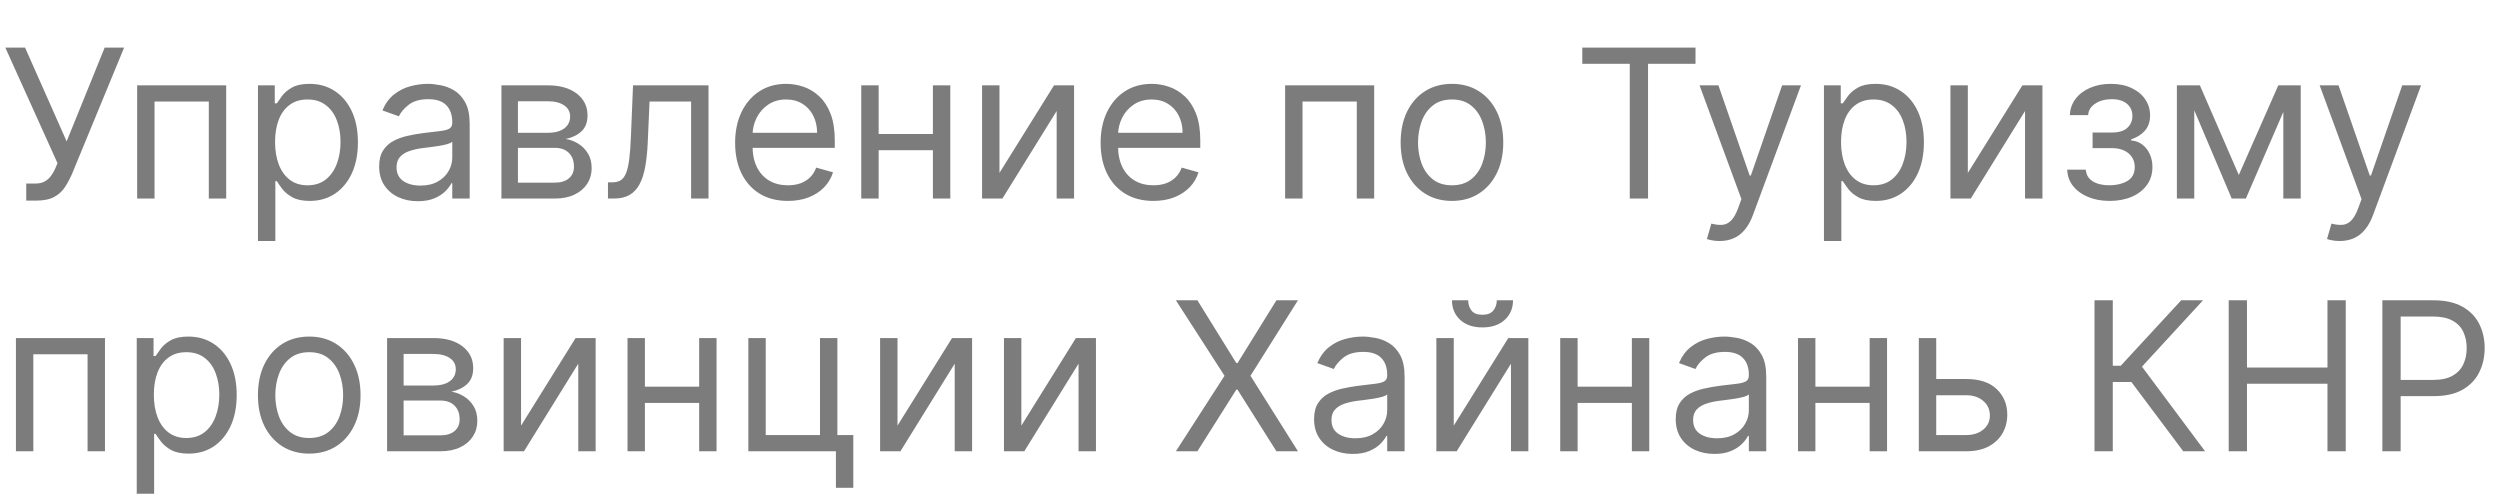 <svg width="277" height="55" viewBox="0 0 277 55" fill="none" xmlns="http://www.w3.org/2000/svg">
<g clip-path="url(#clip0_2512_1542)">
<path d="M2.908 22.229V20.334H3.953C4.356 20.334 4.694 20.255 4.966 20.097C5.244 19.939 5.472 19.735 5.652 19.484C5.837 19.234 5.99 18.973 6.109 18.7L6.371 18.079L0.588 5.273H2.777L7.384 15.662L11.598 5.273H13.754L7.972 19.288C7.743 19.811 7.482 20.296 7.188 20.742C6.899 21.189 6.504 21.548 6.003 21.82C5.508 22.093 4.835 22.229 3.986 22.229H2.908ZM15.196 22V9.455H25.062V22H23.135V11.251H17.123V22H15.196ZM28.583 26.704V9.455H30.445V11.447H30.674C30.815 11.23 31.011 10.952 31.262 10.614C31.517 10.271 31.882 9.966 32.356 9.7C32.835 9.427 33.483 9.291 34.3 9.291C35.356 9.291 36.287 9.555 37.093 10.084C37.899 10.612 38.528 11.36 38.98 12.329C39.432 13.299 39.658 14.442 39.658 15.76C39.658 17.088 39.432 18.24 38.98 19.215C38.528 20.184 37.902 20.936 37.101 21.469C36.301 21.997 35.378 22.261 34.333 22.261C33.527 22.261 32.882 22.128 32.397 21.861C31.912 21.589 31.539 21.281 31.278 20.938C31.017 20.59 30.815 20.301 30.674 20.072H30.51V26.704H28.583ZM30.477 15.727C30.477 16.675 30.616 17.511 30.894 18.235C31.172 18.953 31.577 19.517 32.111 19.925C32.645 20.328 33.298 20.53 34.071 20.53C34.877 20.53 35.55 20.317 36.089 19.893C36.633 19.463 37.041 18.885 37.314 18.161C37.591 17.432 37.73 16.62 37.73 15.727C37.73 14.845 37.594 14.05 37.322 13.342C37.055 12.629 36.649 12.066 36.105 11.652C35.566 11.232 34.888 11.023 34.071 11.023C33.287 11.023 32.628 11.222 32.095 11.619C31.561 12.011 31.158 12.561 30.886 13.269C30.614 13.971 30.477 14.791 30.477 15.727ZM46.29 22.294C45.495 22.294 44.773 22.144 44.126 21.845C43.478 21.54 42.963 21.102 42.582 20.53C42.201 19.953 42.01 19.256 42.01 18.439C42.01 17.72 42.152 17.137 42.435 16.691C42.718 16.239 43.096 15.885 43.57 15.629C44.044 15.373 44.567 15.183 45.138 15.057C45.715 14.927 46.295 14.823 46.878 14.747C47.64 14.649 48.258 14.576 48.732 14.527C49.211 14.472 49.56 14.382 49.778 14.257C50.001 14.132 50.112 13.914 50.112 13.604V13.538C50.112 12.732 49.892 12.106 49.451 11.66C49.015 11.213 48.354 10.99 47.466 10.99C46.546 10.99 45.824 11.191 45.302 11.595C44.779 11.997 44.411 12.428 44.199 12.885L42.37 12.232C42.696 11.469 43.132 10.876 43.676 10.451C44.226 10.021 44.825 9.721 45.473 9.553C46.127 9.378 46.769 9.291 47.401 9.291C47.804 9.291 48.267 9.34 48.789 9.438C49.317 9.531 49.827 9.724 50.317 10.018C50.812 10.312 51.223 10.756 51.55 11.349C51.877 11.943 52.04 12.738 52.04 13.734V22H50.112V20.301H50.014C49.884 20.573 49.666 20.865 49.361 21.175C49.056 21.485 48.65 21.75 48.144 21.967C47.638 22.185 47.02 22.294 46.29 22.294ZM46.584 20.562C47.346 20.562 47.989 20.413 48.511 20.113C49.04 19.814 49.437 19.427 49.704 18.953C49.976 18.48 50.112 17.982 50.112 17.459V15.695C50.031 15.793 49.851 15.883 49.573 15.964C49.301 16.04 48.985 16.108 48.626 16.168C48.272 16.223 47.926 16.272 47.589 16.315C47.257 16.354 46.987 16.386 46.78 16.413C46.279 16.479 45.811 16.585 45.375 16.732C44.945 16.873 44.596 17.088 44.33 17.377C44.068 17.66 43.938 18.047 43.938 18.537C43.938 19.207 44.185 19.713 44.681 20.056C45.182 20.394 45.816 20.562 46.584 20.562ZM55.558 22V9.455H60.687C62.038 9.455 63.111 9.759 63.906 10.369C64.7 10.979 65.098 11.785 65.098 12.787C65.098 13.549 64.872 14.14 64.42 14.559C63.968 14.973 63.388 15.254 62.68 15.401C63.143 15.466 63.592 15.629 64.028 15.891C64.469 16.152 64.834 16.511 65.122 16.969C65.411 17.421 65.555 17.976 65.555 18.635C65.555 19.277 65.392 19.852 65.065 20.358C64.739 20.865 64.27 21.265 63.66 21.559C63.051 21.853 62.321 22 61.471 22H55.558ZM57.388 20.236H61.471C62.136 20.236 62.656 20.078 63.032 19.762C63.407 19.446 63.595 19.016 63.595 18.472C63.595 17.824 63.407 17.314 63.032 16.944C62.656 16.569 62.136 16.381 61.471 16.381H57.388V20.236ZM57.388 14.714H60.687C61.205 14.714 61.648 14.644 62.019 14.502C62.389 14.355 62.672 14.148 62.868 13.881C63.07 13.609 63.17 13.288 63.17 12.918C63.17 12.389 62.95 11.976 62.509 11.676C62.068 11.371 61.461 11.219 60.687 11.219H57.388V14.714ZM67.362 22V20.203H67.82C68.195 20.203 68.509 20.13 68.759 19.983C69.01 19.83 69.211 19.566 69.364 19.19C69.521 18.809 69.641 18.281 69.723 17.606C69.81 16.925 69.873 16.059 69.911 15.008L70.139 9.455H78.503V22H76.576V11.251H71.969L71.773 15.727C71.729 16.756 71.637 17.663 71.495 18.447C71.359 19.226 71.149 19.879 70.866 20.407C70.589 20.936 70.218 21.333 69.755 21.6C69.293 21.867 68.713 22 68.016 22H67.362ZM87.299 22.261C86.091 22.261 85.048 21.995 84.171 21.461C83.3 20.922 82.628 20.171 82.154 19.207C81.686 18.238 81.451 17.11 81.451 15.825C81.451 14.54 81.686 13.408 82.154 12.428C82.628 11.442 83.287 10.674 84.13 10.124C84.98 9.569 85.971 9.291 87.103 9.291C87.757 9.291 88.402 9.4 89.039 9.618C89.676 9.836 90.256 10.19 90.779 10.68C91.302 11.164 91.718 11.807 92.029 12.607C92.339 13.408 92.494 14.393 92.494 15.564V16.381H82.824V14.714H90.534C90.534 14.007 90.392 13.375 90.109 12.82C89.832 12.264 89.434 11.826 88.917 11.505C88.405 11.183 87.8 11.023 87.103 11.023C86.336 11.023 85.671 11.213 85.111 11.595C84.555 11.97 84.128 12.46 83.828 13.065C83.529 13.669 83.379 14.317 83.379 15.008V16.119C83.379 17.067 83.542 17.87 83.869 18.529C84.201 19.182 84.661 19.68 85.249 20.023C85.838 20.361 86.521 20.53 87.299 20.53C87.806 20.53 88.263 20.459 88.672 20.317C89.085 20.171 89.442 19.953 89.742 19.664C90.041 19.37 90.273 19.005 90.436 18.57L92.298 19.092C92.102 19.724 91.773 20.279 91.31 20.759C90.847 21.232 90.275 21.602 89.595 21.869C88.914 22.131 88.149 22.261 87.299 22.261ZM103.823 14.845V16.642H96.897V14.845H103.823ZM97.354 9.455V22H95.426V9.455H97.354ZM105.293 9.455V22H103.365V9.455H105.293ZM110.741 19.158L116.785 9.455H119.006V22H117.079V12.297L111.067 22H108.813V9.455H110.741V19.158ZM127.797 22.261C126.588 22.261 125.545 21.995 124.668 21.461C123.797 20.922 123.125 20.171 122.651 19.207C122.183 18.238 121.949 17.11 121.949 15.825C121.949 14.54 122.183 13.408 122.651 12.428C123.125 11.442 123.784 10.674 124.628 10.124C125.477 9.569 126.468 9.291 127.601 9.291C128.254 9.291 128.899 9.4 129.536 9.618C130.173 9.836 130.753 10.19 131.276 10.68C131.799 11.164 132.215 11.807 132.526 12.607C132.836 13.408 132.991 14.393 132.991 15.564V16.381H123.321V14.714H131.031C131.031 14.007 130.889 13.375 130.606 12.82C130.329 12.264 129.931 11.826 129.414 11.505C128.902 11.183 128.298 11.023 127.601 11.023C126.833 11.023 126.169 11.213 125.608 11.595C125.052 11.97 124.625 12.46 124.325 13.065C124.026 13.669 123.876 14.317 123.876 15.008V16.119C123.876 17.067 124.04 17.87 124.366 18.529C124.698 19.182 125.158 19.68 125.747 20.023C126.335 20.361 127.018 20.53 127.797 20.53C128.303 20.53 128.76 20.459 129.169 20.317C129.583 20.171 129.939 19.953 130.239 19.664C130.538 19.37 130.77 19.005 130.933 18.57L132.795 19.092C132.599 19.724 132.27 20.279 131.807 20.759C131.344 21.232 130.772 21.602 130.092 21.869C129.411 22.131 128.646 22.261 127.797 22.261ZM142.392 22V9.455H152.259V22H150.331V11.251H144.32V22H142.392ZM160.875 22.261C159.743 22.261 158.749 21.992 157.894 21.453C157.045 20.914 156.381 20.16 155.901 19.19C155.428 18.221 155.191 17.088 155.191 15.793C155.191 14.486 155.428 13.345 155.901 12.37C156.381 11.396 157.045 10.639 157.894 10.1C158.749 9.561 159.743 9.291 160.875 9.291C162.008 9.291 162.999 9.561 163.848 10.1C164.703 10.639 165.368 11.396 165.841 12.37C166.321 13.345 166.56 14.486 166.56 15.793C166.56 17.088 166.321 18.221 165.841 19.19C165.368 20.16 164.703 20.914 163.848 21.453C162.999 21.992 162.008 22.261 160.875 22.261ZM160.875 20.53C161.736 20.53 162.444 20.309 162.999 19.868C163.554 19.427 163.966 18.847 164.232 18.129C164.499 17.41 164.633 16.631 164.633 15.793C164.633 14.954 164.499 14.173 164.232 13.448C163.966 12.724 163.554 12.139 162.999 11.693C162.444 11.246 161.736 11.023 160.875 11.023C160.015 11.023 159.307 11.246 158.752 11.693C158.196 12.139 157.785 12.724 157.519 13.448C157.252 14.173 157.118 14.954 157.118 15.793C157.118 16.631 157.252 17.41 157.519 18.129C157.785 18.847 158.196 19.427 158.752 19.868C159.307 20.309 160.015 20.53 160.875 20.53ZM175.318 7.07V5.273H187.863V7.07H182.603V22H180.578V7.07H175.318ZM190.532 26.704C190.205 26.704 189.914 26.677 189.658 26.623C189.402 26.574 189.225 26.525 189.127 26.476L189.617 24.777C190.086 24.897 190.499 24.94 190.859 24.908C191.218 24.875 191.537 24.714 191.814 24.426C192.098 24.143 192.356 23.683 192.59 23.046L192.95 22.065L188.31 9.455H190.401L193.864 19.452H193.995L197.458 9.455H199.549L194.224 23.829C193.984 24.477 193.687 25.014 193.334 25.439C192.98 25.869 192.569 26.187 192.1 26.394C191.637 26.601 191.115 26.704 190.532 26.704ZM202.093 26.704V9.455H203.956V11.447H204.184C204.326 11.23 204.522 10.952 204.772 10.614C205.028 10.271 205.393 9.966 205.867 9.7C206.346 9.427 206.994 9.291 207.811 9.291C208.867 9.291 209.798 9.555 210.604 10.084C211.41 10.612 212.039 11.36 212.491 12.329C212.943 13.299 213.169 14.442 213.169 15.76C213.169 17.088 212.943 18.24 212.491 19.215C212.039 20.184 211.413 20.936 210.612 21.469C209.812 21.997 208.889 22.261 207.843 22.261C207.037 22.261 206.392 22.128 205.908 21.861C205.423 21.589 205.05 21.281 204.789 20.938C204.527 20.59 204.326 20.301 204.184 20.072H204.021V26.704H202.093ZM203.988 15.727C203.988 16.675 204.127 17.511 204.405 18.235C204.682 18.953 205.088 19.517 205.622 19.925C206.155 20.328 206.809 20.53 207.582 20.53C208.388 20.53 209.06 20.317 209.599 19.893C210.144 19.463 210.552 18.885 210.824 18.161C211.102 17.432 211.241 16.62 211.241 15.727C211.241 14.845 211.105 14.05 210.833 13.342C210.566 12.629 210.16 12.066 209.616 11.652C209.077 11.232 208.399 11.023 207.582 11.023C206.798 11.023 206.139 11.222 205.605 11.619C205.072 12.011 204.669 12.561 204.397 13.269C204.124 13.971 203.988 14.791 203.988 15.727ZM218.036 19.158L224.081 9.455H226.302V22H224.375V12.297L218.363 22H216.109V9.455H218.036V19.158ZM229.048 18.798H231.107C231.15 19.365 231.406 19.795 231.874 20.089C232.348 20.383 232.963 20.53 233.72 20.53C234.494 20.53 235.155 20.372 235.705 20.056C236.255 19.735 236.53 19.218 236.53 18.504C236.53 18.085 236.427 17.72 236.22 17.41C236.013 17.094 235.721 16.849 235.346 16.675C234.97 16.5 234.526 16.413 234.014 16.413H231.858V14.682H234.014C234.782 14.682 235.348 14.508 235.713 14.159C236.084 13.811 236.269 13.375 236.269 12.852C236.269 12.291 236.07 11.842 235.672 11.505C235.275 11.162 234.711 10.99 233.982 10.99C233.247 10.99 232.634 11.156 232.144 11.488C231.654 11.815 231.395 12.237 231.368 12.754H229.343C229.364 12.079 229.571 11.483 229.963 10.966C230.355 10.443 230.889 10.034 231.564 9.74C232.239 9.441 233.012 9.291 233.884 9.291C234.766 9.291 235.531 9.446 236.179 9.757C236.832 10.062 237.336 10.478 237.69 11.006C238.049 11.529 238.229 12.123 238.229 12.787C238.229 13.495 238.03 14.066 237.633 14.502C237.235 14.938 236.737 15.248 236.138 15.433V15.564C236.612 15.597 237.023 15.749 237.371 16.021C237.725 16.288 238 16.639 238.196 17.075C238.392 17.505 238.49 17.982 238.49 18.504C238.49 19.267 238.286 19.931 237.878 20.497C237.469 21.058 236.908 21.494 236.195 21.804C235.482 22.109 234.668 22.261 233.753 22.261C232.865 22.261 232.07 22.117 231.368 21.828C230.666 21.534 230.108 21.129 229.694 20.611C229.285 20.089 229.07 19.484 229.048 18.798ZM248.059 19.386L252.436 9.455H254.266L248.843 22H247.275L241.949 9.455H243.746L248.059 19.386ZM243.125 9.455V22H241.198V9.455H243.125ZM252.992 22V9.455H254.919V22H252.992ZM259.24 26.704C258.913 26.704 258.622 26.677 258.366 26.623C258.11 26.574 257.933 26.525 257.835 26.476L258.325 24.777C258.794 24.897 259.207 24.94 259.567 24.908C259.926 24.875 260.245 24.714 260.522 24.426C260.806 24.143 261.064 23.683 261.298 23.046L261.658 22.065L257.018 9.455H259.109L262.572 19.452H262.703L266.166 9.455H268.257L262.932 23.829C262.692 24.477 262.395 25.014 262.042 25.439C261.688 25.869 261.277 26.187 260.808 26.394C260.345 26.601 259.823 26.704 259.24 26.704ZM1.764 50V37.455H11.631V50H9.703V39.251H3.692V50H1.764ZM15.151 54.705V37.455H17.013V39.447H17.242C17.383 39.23 17.579 38.952 17.83 38.614C18.086 38.271 18.451 37.966 18.924 37.7C19.404 37.427 20.052 37.291 20.868 37.291C21.925 37.291 22.856 37.555 23.662 38.084C24.467 38.612 25.096 39.36 25.548 40.33C26 41.299 26.226 42.442 26.226 43.76C26.226 45.089 26 46.24 25.548 47.215C25.096 48.184 24.47 48.935 23.67 49.469C22.869 49.997 21.946 50.261 20.901 50.261C20.095 50.261 19.45 50.128 18.965 49.861C18.481 49.589 18.108 49.281 17.846 48.938C17.585 48.59 17.383 48.301 17.242 48.072H17.078V54.705H15.151ZM17.046 43.727C17.046 44.675 17.185 45.511 17.462 46.235C17.74 46.953 18.146 47.517 18.679 47.925C19.213 48.328 19.866 48.53 20.64 48.53C21.445 48.53 22.118 48.318 22.657 47.893C23.201 47.463 23.61 46.885 23.882 46.161C24.16 45.432 24.299 44.62 24.299 43.727C24.299 42.845 24.163 42.05 23.89 41.342C23.623 40.629 23.218 40.066 22.673 39.652C22.134 39.232 21.456 39.023 20.64 39.023C19.855 39.023 19.197 39.221 18.663 39.619C18.129 40.011 17.726 40.561 17.454 41.269C17.182 41.971 17.046 42.791 17.046 43.727ZM34.263 50.261C33.131 50.261 32.137 49.992 31.282 49.453C30.433 48.914 29.768 48.16 29.289 47.19C28.815 46.221 28.578 45.089 28.578 43.793C28.578 42.486 28.815 41.345 29.289 40.37C29.768 39.396 30.433 38.639 31.282 38.1C32.137 37.561 33.131 37.291 34.263 37.291C35.396 37.291 36.387 37.561 37.236 38.1C38.091 38.639 38.755 39.396 39.229 40.37C39.708 41.345 39.948 42.486 39.948 43.793C39.948 45.089 39.708 46.221 39.229 47.19C38.755 48.16 38.091 48.914 37.236 49.453C36.387 49.992 35.396 50.261 34.263 50.261ZM34.263 48.53C35.123 48.53 35.831 48.309 36.387 47.868C36.942 47.427 37.353 46.847 37.62 46.129C37.887 45.41 38.02 44.631 38.02 43.793C38.02 42.954 37.887 42.173 37.62 41.449C37.353 40.724 36.942 40.139 36.387 39.693C35.831 39.246 35.123 39.023 34.263 39.023C33.403 39.023 32.695 39.246 32.14 39.693C31.584 40.139 31.173 40.724 30.906 41.449C30.639 42.173 30.506 42.954 30.506 43.793C30.506 44.631 30.639 45.41 30.906 46.129C31.173 46.847 31.584 47.427 32.14 47.868C32.695 48.309 33.403 48.53 34.263 48.53ZM42.89 50V37.455H48.019C49.37 37.455 50.443 37.76 51.237 38.369C52.032 38.979 52.43 39.785 52.43 40.787C52.43 41.549 52.204 42.14 51.752 42.559C51.3 42.973 50.72 43.254 50.012 43.401C50.475 43.466 50.924 43.629 51.36 43.891C51.801 44.152 52.166 44.511 52.455 44.969C52.743 45.421 52.887 45.976 52.887 46.635C52.887 47.278 52.724 47.852 52.397 48.358C52.071 48.865 51.602 49.265 50.992 49.559C50.383 49.853 49.653 50 48.803 50H42.89ZM44.72 48.236H48.803C49.468 48.236 49.988 48.078 50.364 47.762C50.739 47.446 50.927 47.016 50.927 46.472C50.927 45.824 50.739 45.315 50.364 44.944C49.988 44.569 49.468 44.381 48.803 44.381H44.72V48.236ZM44.72 42.715H48.019C48.537 42.715 48.98 42.644 49.351 42.502C49.721 42.355 50.004 42.148 50.2 41.881C50.402 41.609 50.502 41.288 50.502 40.918C50.502 40.389 50.282 39.976 49.841 39.676C49.4 39.371 48.793 39.219 48.019 39.219H44.72V42.715ZM57.733 47.158L63.777 37.455H65.998V50H64.071V40.297L58.059 50H55.805V37.455H57.733V47.158ZM77.925 42.845V44.642H70.999V42.845H77.925ZM71.456 37.455V50H69.529V37.455H71.456ZM79.395 37.455V50H77.468V37.455H79.395ZM92.782 37.455V48.203H94.546V54.051H92.619V50H82.916V37.455H84.843V48.203H90.855V37.455H92.782ZM99.443 47.158L105.487 37.455H107.708V50H105.781V40.297L99.769 50H97.515V37.455H99.443V47.158ZM113.166 47.158L119.21 37.455H121.432V50H119.504V40.297L113.493 50H111.239V37.455H113.166V47.158ZM132.673 33.273L136.985 40.231H137.116L141.428 33.273H143.813L138.553 41.636L143.813 50H141.428L137.116 43.172H136.985L132.673 50H130.288L135.678 41.636L130.288 33.273H132.673ZM149.88 50.294C149.085 50.294 148.363 50.144 147.715 49.845C147.067 49.54 146.553 49.102 146.172 48.53C145.791 47.953 145.6 47.256 145.6 46.439C145.6 45.72 145.742 45.138 146.025 44.691C146.308 44.239 146.686 43.885 147.16 43.629C147.634 43.373 148.156 43.183 148.728 43.057C149.305 42.927 149.885 42.823 150.468 42.747C151.23 42.649 151.848 42.576 152.322 42.527C152.801 42.472 153.15 42.382 153.367 42.257C153.591 42.132 153.702 41.914 153.702 41.604V41.538C153.702 40.733 153.482 40.106 153.041 39.66C152.605 39.213 151.943 38.99 151.056 38.99C150.136 38.99 149.414 39.191 148.892 39.594C148.369 39.997 148.001 40.428 147.789 40.885L145.959 40.231C146.286 39.469 146.722 38.876 147.266 38.451C147.816 38.021 148.415 37.721 149.063 37.553C149.716 37.378 150.359 37.291 150.991 37.291C151.394 37.291 151.856 37.34 152.379 37.438C152.907 37.531 153.416 37.724 153.906 38.018C154.402 38.312 154.813 38.756 155.14 39.349C155.466 39.943 155.63 40.738 155.63 41.734V50H153.702V48.301H153.604C153.474 48.573 153.256 48.865 152.951 49.175C152.646 49.485 152.24 49.749 151.734 49.967C151.227 50.185 150.609 50.294 149.88 50.294ZM150.174 48.562C150.936 48.562 151.579 48.413 152.101 48.113C152.63 47.814 153.027 47.427 153.294 46.953C153.566 46.48 153.702 45.981 153.702 45.459V43.695C153.621 43.793 153.441 43.883 153.163 43.964C152.891 44.04 152.575 44.108 152.216 44.168C151.862 44.223 151.516 44.272 151.178 44.315C150.846 44.353 150.577 44.386 150.37 44.413C149.869 44.479 149.401 44.585 148.965 44.732C148.535 44.873 148.186 45.089 147.92 45.377C147.658 45.66 147.528 46.047 147.528 46.537C147.528 47.207 147.775 47.713 148.271 48.056C148.772 48.394 149.406 48.562 150.174 48.562ZM161.076 47.158L167.12 37.455H169.341V50H167.414V40.297L161.402 50H159.148V37.455H161.076V47.158ZM165.845 33.273H167.642C167.642 34.155 167.337 34.876 166.728 35.437C166.118 35.998 165.29 36.278 164.245 36.278C163.215 36.278 162.396 35.998 161.786 35.437C161.182 34.876 160.88 34.155 160.88 33.273H162.676C162.676 33.697 162.793 34.07 163.028 34.392C163.267 34.713 163.673 34.874 164.245 34.874C164.816 34.874 165.225 34.713 165.47 34.392C165.72 34.07 165.845 33.697 165.845 33.273ZM181.268 42.845V44.642H174.342V42.845H181.268ZM174.799 37.455V50H172.872V37.455H174.799ZM182.738 37.455V50H180.811V37.455H182.738ZM189.95 50.294C189.155 50.294 188.434 50.144 187.786 49.845C187.138 49.54 186.623 49.102 186.242 48.53C185.861 47.953 185.67 47.256 185.67 46.439C185.67 45.72 185.812 45.138 186.095 44.691C186.378 44.239 186.757 43.885 187.23 43.629C187.704 43.373 188.227 43.183 188.798 43.057C189.376 42.927 189.956 42.823 190.538 42.747C191.3 42.649 191.919 42.576 192.392 42.527C192.871 42.472 193.22 42.382 193.438 42.257C193.661 42.132 193.773 41.914 193.773 41.604V41.538C193.773 40.733 193.552 40.106 193.111 39.66C192.675 39.213 192.014 38.99 191.126 38.99C190.206 38.99 189.485 39.191 188.962 39.594C188.439 39.997 188.072 40.428 187.859 40.885L186.03 40.231C186.356 39.469 186.792 38.876 187.336 38.451C187.886 38.021 188.485 37.721 189.133 37.553C189.787 37.378 190.429 37.291 191.061 37.291C191.464 37.291 191.927 37.34 192.449 37.438C192.978 37.531 193.487 37.724 193.977 38.018C194.472 38.312 194.883 38.756 195.21 39.349C195.537 39.943 195.7 40.738 195.7 41.734V50H193.773V48.301H193.675C193.544 48.573 193.326 48.865 193.021 49.175C192.716 49.485 192.311 49.749 191.804 49.967C191.298 50.185 190.68 50.294 189.95 50.294ZM190.244 48.562C191.006 48.562 191.649 48.413 192.172 48.113C192.7 47.814 193.097 47.427 193.364 46.953C193.636 46.48 193.773 45.981 193.773 45.459V43.695C193.691 43.793 193.511 43.883 193.233 43.964C192.961 44.04 192.645 44.108 192.286 44.168C191.932 44.223 191.586 44.272 191.249 44.315C190.917 44.353 190.647 44.386 190.44 44.413C189.939 44.479 189.471 44.585 189.035 44.732C188.605 44.873 188.257 45.089 187.99 45.377C187.729 45.66 187.598 46.047 187.598 46.537C187.598 47.207 187.846 47.713 188.341 48.056C188.842 48.394 189.476 48.562 190.244 48.562ZM207.615 42.845V44.642H200.688V42.845H207.615ZM201.146 37.455V50H199.218V37.455H201.146ZM209.085 37.455V50H207.157V37.455H209.085ZM214.271 41.996H217.865C219.335 41.996 220.46 42.369 221.238 43.115C222.017 43.861 222.406 44.805 222.406 45.949C222.406 46.7 222.232 47.384 221.883 47.999C221.535 48.609 221.023 49.096 220.348 49.461C219.673 49.82 218.845 50 217.865 50H212.605V37.455H214.533V48.203H217.865C218.627 48.203 219.253 48.002 219.744 47.599C220.234 47.196 220.479 46.678 220.479 46.047C220.479 45.383 220.234 44.841 219.744 44.422C219.253 44.002 218.627 43.793 217.865 43.793H214.271V41.996ZM241.904 50L236.154 42.322H234.096V50H232.07V33.273H234.096V40.526H234.978L241.676 33.273H244.093L237.33 40.624L244.322 50H241.904ZM246.94 50V33.273H248.965V40.722H257.884V33.273H259.91V50H257.884V42.519H248.965V50H246.94ZM263.965 50V33.273H269.617C270.929 33.273 272.002 33.51 272.835 33.983C273.674 34.452 274.294 35.086 274.697 35.886C275.1 36.687 275.302 37.58 275.302 38.565C275.302 39.551 275.1 40.447 274.697 41.252C274.3 42.058 273.684 42.701 272.851 43.18C272.018 43.654 270.951 43.891 269.65 43.891H265.599V42.094H269.584C270.483 42.094 271.204 41.939 271.749 41.628C272.293 41.318 272.688 40.899 272.933 40.37C273.184 39.837 273.309 39.235 273.309 38.565C273.309 37.896 273.184 37.297 272.933 36.769C272.688 36.24 272.291 35.827 271.741 35.527C271.191 35.222 270.461 35.07 269.552 35.07H265.991V50H263.965Z" fill="#7C7C7C"/>
</g>
<defs>
<clipPath id="clip0_2512_1542">
<rect width="277" height="55" fill="white"/>
</clipPath>
</defs>
</svg>
